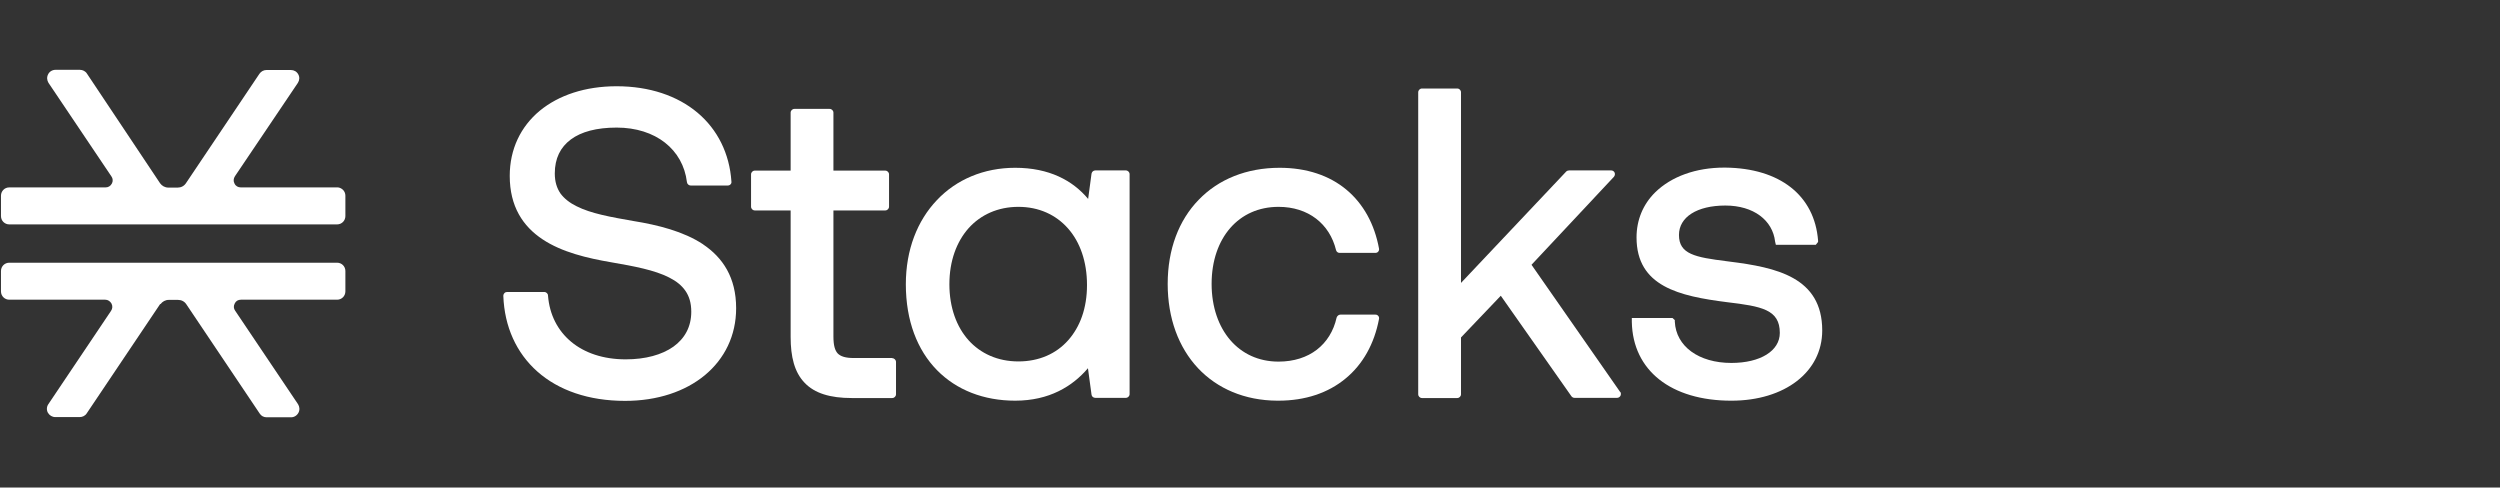 <svg width="200" height="39" viewBox="0 0 200 39" fill="none" xmlns="http://www.w3.org/2000/svg">
<rect x="0" y="0" width="200" height="39" fill="#333333" stroke="none"/>
<path fill-rule="evenodd" clip-rule="evenodd" d="M18.764 14.69C18.658 14.509 18.673 14.283 18.794 14.101L23.831 6.628C23.966 6.416 23.982 6.16 23.861 5.948C23.74 5.722 23.514 5.601 23.273 5.601H21.312C21.101 5.601 20.89 5.707 20.754 5.903L14.873 14.66C14.722 14.887 14.48 15.008 14.209 15.008H13.47C13.199 15.008 12.957 14.872 12.806 14.66L6.955 5.888C6.834 5.692 6.608 5.586 6.397 5.586H4.437C4.195 5.586 3.954 5.722 3.848 5.948C3.728 6.175 3.758 6.431 3.879 6.628L8.916 14.117C9.036 14.283 9.051 14.509 8.946 14.69C8.84 14.887 8.659 14.992 8.448 14.992H0.742C0.365 14.992 0.078 15.294 0.078 15.657V17.287C0.078 17.665 0.38 17.952 0.742 17.952H26.968C27.345 17.952 27.631 17.65 27.631 17.287V15.657C27.631 15.309 27.375 15.038 27.043 14.992C27.013 14.992 26.983 14.992 26.953 14.992H19.261C19.05 14.992 18.854 14.887 18.764 14.69ZM12.822 24.308L6.94 33.065C6.819 33.262 6.593 33.367 6.382 33.367H4.421C4.18 33.367 3.954 33.231 3.833 33.02C3.713 32.809 3.728 32.537 3.863 32.341L8.885 24.867C9.006 24.686 9.021 24.474 8.916 24.278C8.81 24.097 8.629 23.976 8.418 23.976H0.742C0.38 23.976 0.078 23.689 0.078 23.312V21.681C0.078 21.319 0.365 21.017 0.742 21.017H26.907C26.907 21.017 26.953 21.017 26.968 21.017C27.33 21.017 27.631 21.304 27.631 21.681V23.312C27.631 23.674 27.345 23.976 26.968 23.976H19.276C19.05 23.976 18.869 24.082 18.779 24.278C18.673 24.474 18.688 24.686 18.809 24.852L23.846 32.341C23.966 32.537 23.997 32.794 23.876 33.02C23.755 33.247 23.529 33.383 23.288 33.383H21.327C21.101 33.383 20.905 33.277 20.784 33.096L14.903 24.338C14.752 24.112 14.511 23.991 14.239 23.991H13.5C13.229 23.991 12.988 24.127 12.837 24.338L12.822 24.308Z" fill="white"/>
<path fill-rule="evenodd" clip-rule="evenodd" d="M90.067 13.634H87.624C87.473 13.634 87.352 13.74 87.322 13.891L87.051 15.914C85.814 14.434 83.929 13.423 81.214 13.423C78.711 13.423 76.509 14.359 74.956 16.005C73.387 17.651 72.467 19.976 72.467 22.739C72.467 25.668 73.387 28.008 74.956 29.609C76.524 31.209 78.711 32.054 81.214 32.054C83.944 32.054 85.799 30.907 87.036 29.458L87.322 31.571C87.337 31.722 87.473 31.828 87.624 31.828H90.067C90.233 31.828 90.368 31.692 90.368 31.526V13.936C90.368 13.77 90.233 13.634 90.067 13.634ZM77.489 27.223C76.524 26.151 75.951 24.596 75.951 22.739C75.951 20.882 76.524 19.341 77.489 18.254C78.454 17.182 79.827 16.548 81.471 16.548C83.115 16.548 84.472 17.182 85.437 18.27C86.402 19.357 86.96 20.927 86.96 22.799C86.96 24.671 86.402 26.151 85.452 27.223C84.502 28.295 83.13 28.914 81.471 28.914C79.812 28.914 78.439 28.28 77.474 27.208L77.489 27.223Z" fill="white"/>
<path d="M138.358 20.927L138.132 20.897C135.614 20.58 134.317 20.338 134.317 18.798C134.317 17.364 135.764 16.443 138.027 16.443C140.289 16.443 141.812 17.621 142.008 19.327L142.068 19.584H145.265L145.446 19.357V19.236C145.16 15.628 142.385 13.454 138.027 13.408H137.936C135.674 13.408 133.713 14.118 132.416 15.386C131.436 16.352 130.923 17.606 130.923 18.995C130.923 22.92 134.347 23.69 138.162 24.174C140.937 24.506 142.385 24.762 142.385 26.635C142.385 28.069 140.832 29.035 138.509 29.035C135.9 29.035 134.075 27.707 133.985 25.729V25.608L133.804 25.442H130.546V25.759C130.622 29.639 133.683 32.055 138.509 32.055C142.792 32.055 145.778 29.745 145.778 26.438C145.778 22.18 142.114 21.395 138.358 20.927Z" fill="white"/>
<path fill-rule="evenodd" clip-rule="evenodd" d="M129.624 31.375L122.521 21.183L129.111 14.147C129.187 14.057 129.217 13.936 129.172 13.815C129.126 13.709 129.021 13.634 128.9 13.634H125.522C125.446 13.634 125.356 13.664 125.296 13.724L116.88 22.633V7.383C116.88 7.217 116.745 7.081 116.579 7.081H113.759C113.593 7.081 113.457 7.217 113.457 7.383V31.541C113.457 31.707 113.593 31.843 113.759 31.843H116.579C116.745 31.843 116.88 31.707 116.88 31.541V26.996L120.063 23.659L125.718 31.707C125.778 31.782 125.869 31.828 125.959 31.828H129.368C129.473 31.828 129.579 31.767 129.639 31.662C129.684 31.556 129.684 31.435 129.624 31.345V31.375Z" fill="white"/>
<path fill-rule="evenodd" clip-rule="evenodd" d="M110.05 25.17H107.23C107.094 25.17 106.973 25.275 106.928 25.411C106.687 26.498 106.129 27.374 105.345 27.978C104.56 28.582 103.52 28.929 102.283 28.929C100.685 28.929 99.358 28.295 98.422 27.208C97.487 26.121 96.929 24.566 96.929 22.709C96.929 20.851 97.487 19.311 98.422 18.239C99.358 17.167 100.685 16.548 102.283 16.548C104.666 16.548 106.37 17.907 106.883 20.006C106.913 20.142 107.034 20.232 107.169 20.232H110.035C110.125 20.232 110.216 20.187 110.261 20.127C110.321 20.051 110.336 19.96 110.321 19.885C109.959 17.922 109.07 16.307 107.712 15.174C106.355 14.042 104.53 13.423 102.374 13.423C99.719 13.423 97.472 14.344 95.889 15.99C94.305 17.62 93.415 19.945 93.415 22.709C93.415 25.471 94.29 27.797 95.844 29.458C97.382 31.088 99.569 32.039 102.178 32.054C102.208 32.054 102.238 32.054 102.268 32.054C104.425 32.054 106.25 31.436 107.637 30.288C109.024 29.156 109.944 27.51 110.321 25.517C110.336 25.426 110.321 25.336 110.261 25.275C110.201 25.2 110.125 25.17 110.035 25.17H110.05Z" fill="white"/>
<path fill-rule="evenodd" clip-rule="evenodd" d="M71.379 28.642H68.303C67.624 28.642 67.247 28.506 67.021 28.28C66.795 28.038 66.674 27.631 66.674 26.921V16.835H70.821C70.987 16.835 71.123 16.699 71.123 16.533V13.951C71.123 13.785 70.987 13.649 70.821 13.649H66.674V9.014C66.674 8.848 66.538 8.712 66.372 8.712H63.552C63.386 8.712 63.251 8.848 63.251 9.014V13.649H60.385C60.219 13.649 60.084 13.785 60.084 13.951V16.533C60.084 16.699 60.219 16.835 60.385 16.835H63.251V26.951C63.251 28.536 63.552 29.774 64.367 30.62C65.166 31.465 66.418 31.843 68.137 31.843H71.379C71.545 31.843 71.681 31.707 71.681 31.541V28.959C71.681 28.793 71.545 28.657 71.379 28.657V28.642Z" fill="white"/>
<path fill-rule="evenodd" clip-rule="evenodd" d="M56.237 19.538C54.684 18.511 52.633 17.998 50.672 17.681C48.847 17.364 47.264 17.077 46.133 16.503C45.575 16.231 45.137 15.884 44.836 15.476C44.549 15.054 44.383 14.54 44.383 13.876C44.383 12.668 44.836 11.777 45.665 11.158C46.495 10.539 47.731 10.207 49.33 10.207C52.452 10.207 54.638 11.958 54.955 14.57C54.97 14.722 55.106 14.842 55.257 14.842H58.213C58.303 14.842 58.379 14.812 58.439 14.752C58.499 14.691 58.529 14.616 58.514 14.525C58.363 12.275 57.398 10.358 55.8 9.014C54.201 7.67 51.969 6.9 49.33 6.9C46.826 6.9 44.7 7.61 43.177 8.863C41.654 10.132 40.779 11.928 40.779 14.072C40.779 16.518 41.834 18.104 43.403 19.145C44.941 20.172 46.977 20.655 48.923 20.987C50.763 21.305 52.361 21.606 53.522 22.195C54.095 22.482 54.533 22.829 54.834 23.267C55.136 23.705 55.302 24.234 55.302 24.943C55.302 26.151 54.774 27.087 53.869 27.736C52.949 28.386 51.637 28.748 50.054 28.748C48.259 28.748 46.766 28.235 45.695 27.344C44.624 26.453 43.961 25.185 43.84 23.645C43.84 23.494 43.705 23.358 43.539 23.358H40.568C40.492 23.358 40.402 23.388 40.357 23.448C40.296 23.509 40.266 23.584 40.266 23.675C40.357 26.136 41.307 28.235 42.996 29.73C44.685 31.224 47.083 32.07 50.008 32.07C52.602 32.07 54.819 31.315 56.388 30.016C57.971 28.703 58.891 26.846 58.891 24.656C58.891 22.195 57.821 20.61 56.252 19.553L56.237 19.538Z" fill="white"/>
</svg>
